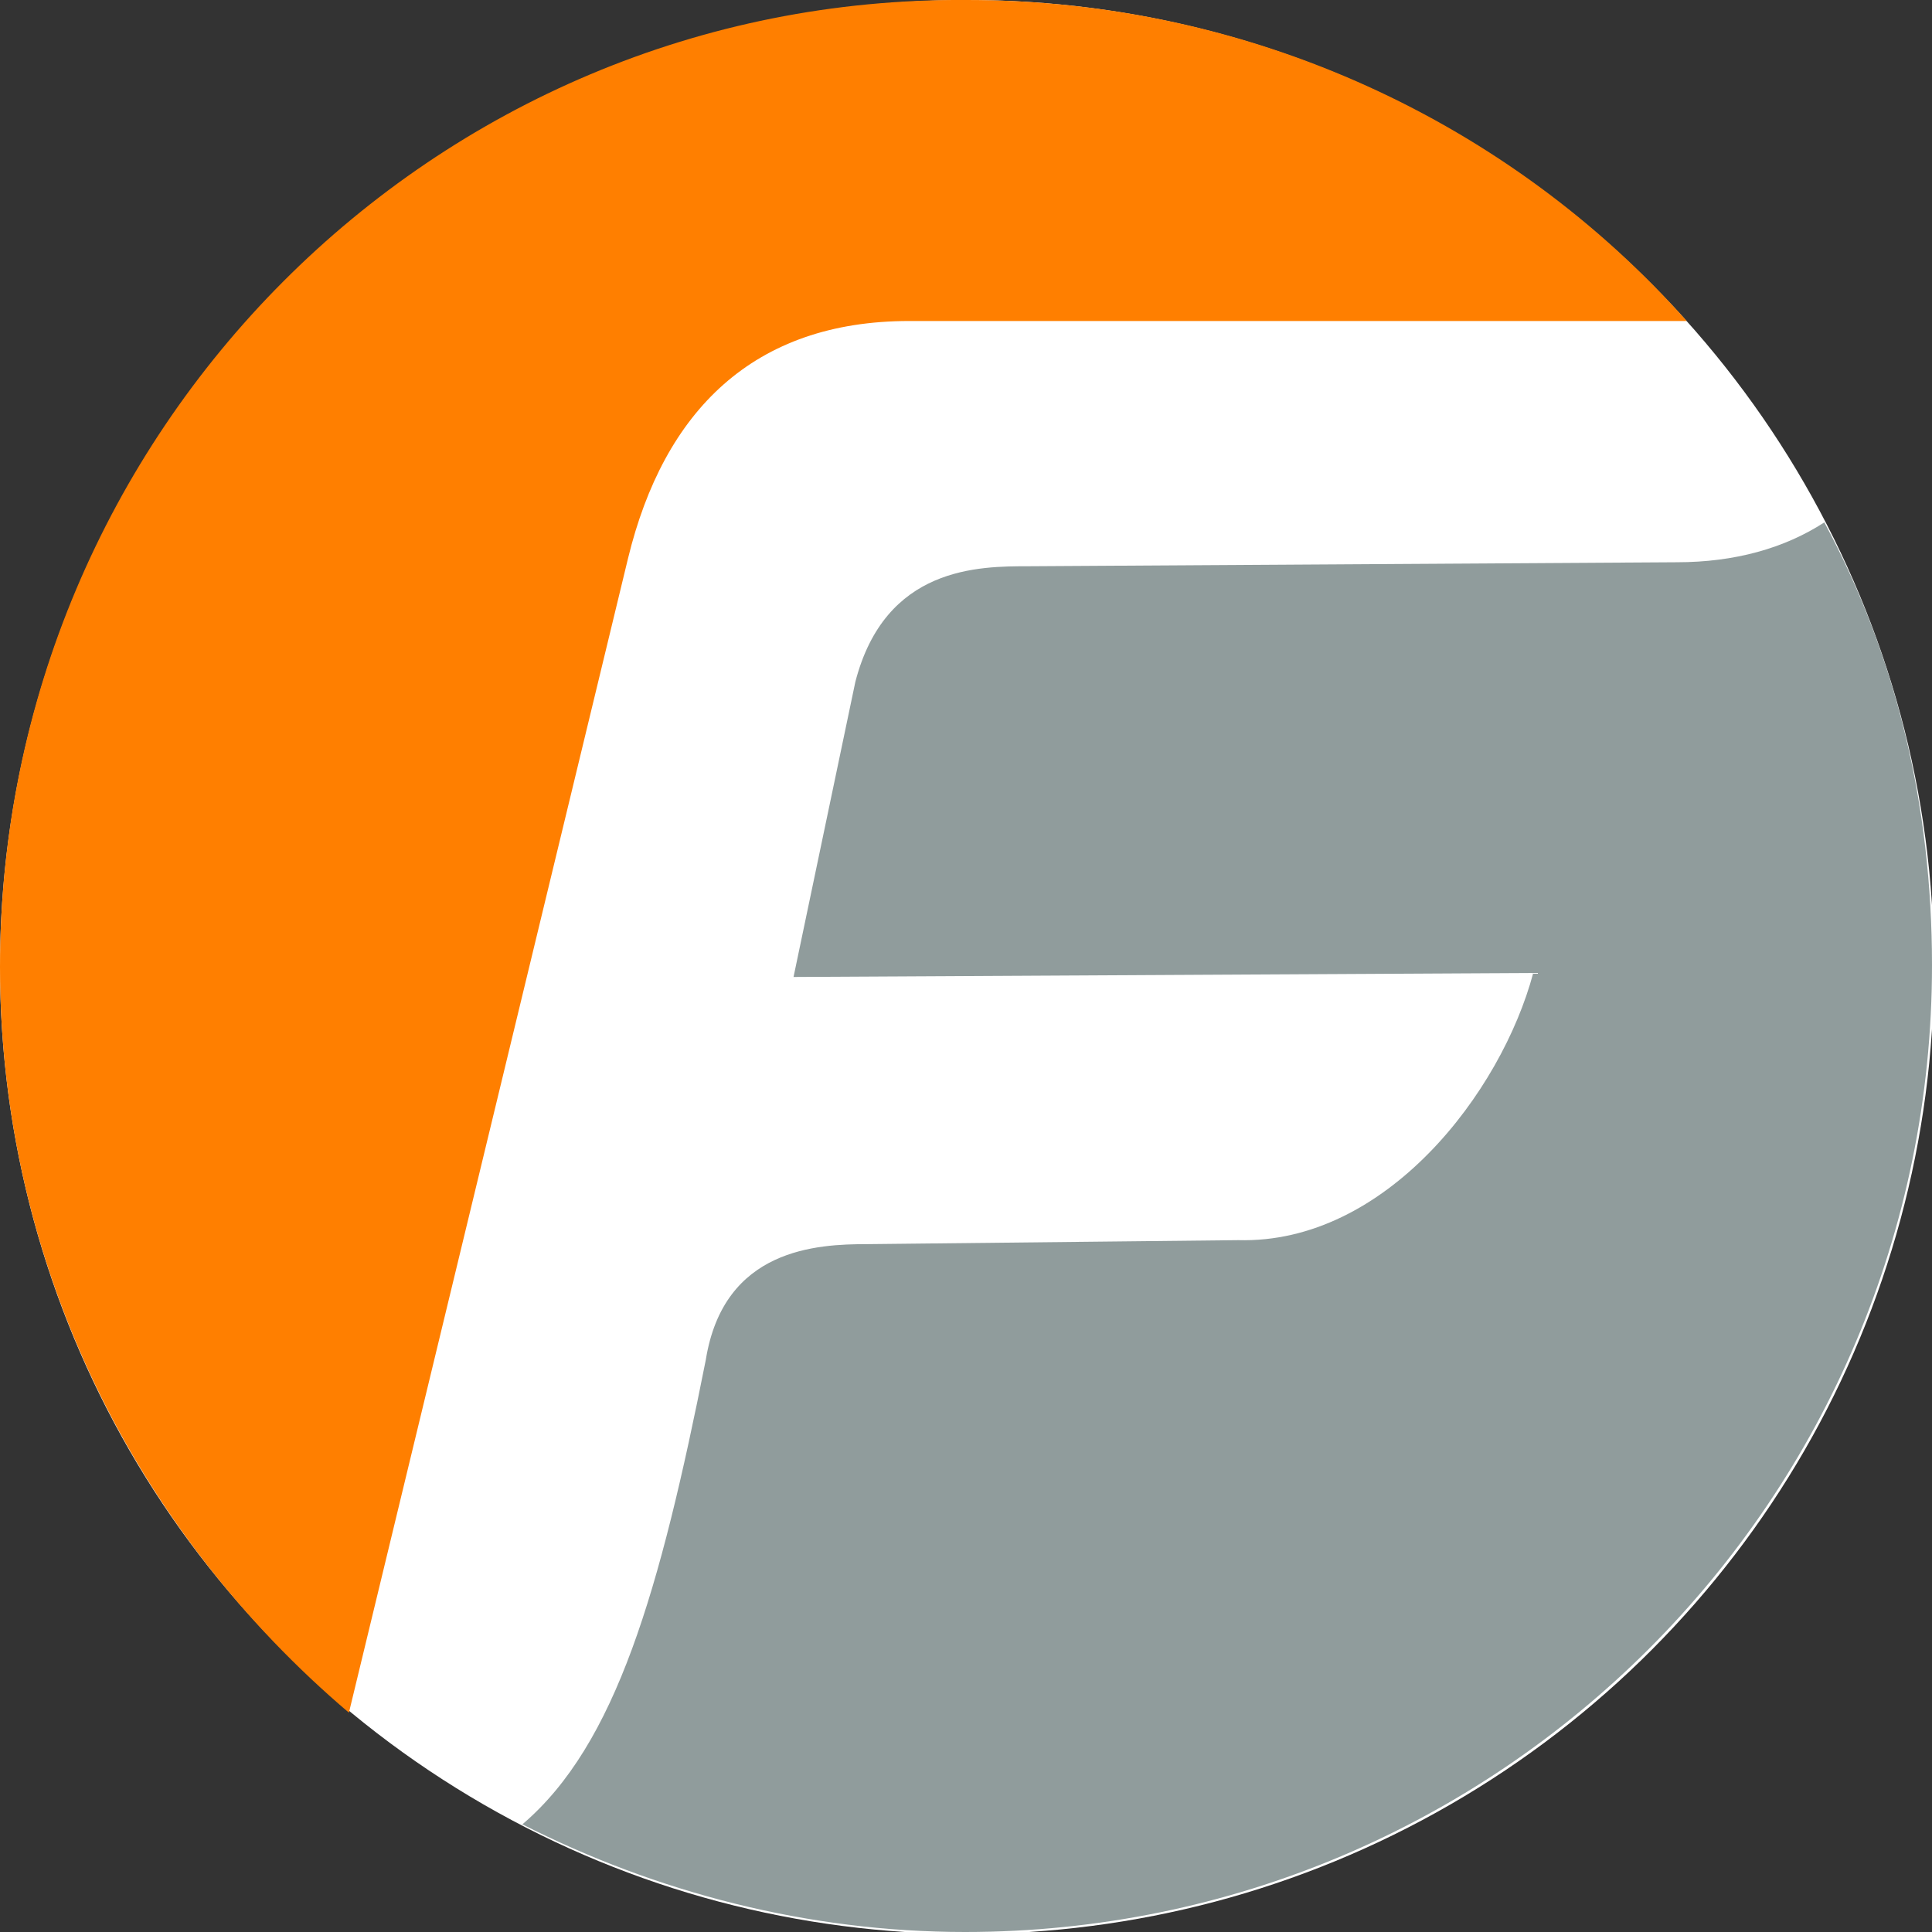 <?xml version="1.0" encoding="utf-8"?>
<!-- Generator: Adobe Illustrator 28.1.0, SVG Export Plug-In . SVG Version: 6.00 Build 0)  -->
<svg version="1.1" id="Layer_1" xmlns="http://www.w3.org/2000/svg" xmlns:xlink="http://www.w3.org/1999/xlink" x="0px" y="0px"
	 viewBox="0 0 96.9 96.9" style="enable-background:new 0 0 96.9 96.9;" xml:space="preserve">
<rect x="0" y="0" width="96.9" height="96.9" fill="#333333" stroke="none"/>
<style type="text/css">
	.st0{fill:#FFFFFF;}
	.st1{fill:#FF7F00;}
	.st2{fill:#909C9C;}
</style>
<g>
	<circle class="st0" cx="48.5" cy="48.5" r="48.5"/>
	<g>
		<g>
			<path class="st1" d="M84.6,16.1C75.8,6.2,62.8,0,48.5,0C21.7-0.2,0,21.7,0,48.5c0,15,6.9,28.4,17.5,37.4L31.5,28
				c1.8-7.4,6.3-11.9,14.1-11.9H84.6z"/>
			<path class="st2" d="M26.2,91.5c6.7,3.4,14.3,5.4,22.2,5.4c26.8,0,48.5-21.7,48.5-48.5c0-8-1.8-15.5-5.4-22.2c-2,1.3-4.5,2-7.4,2
				l-32.5,0.2c-2.5,0-7.2,0-8.7,5.8L39.8,49l37.1-0.2c-1.6,6-7.4,13.6-14.8,13.4l-18.6,0.2c-2.5,0-7.2,0.2-8.1,5.8
				C33.1,79.8,30.9,87.5,26.2,91.5"/>
		</g>
	</g>
</g>
</svg>
